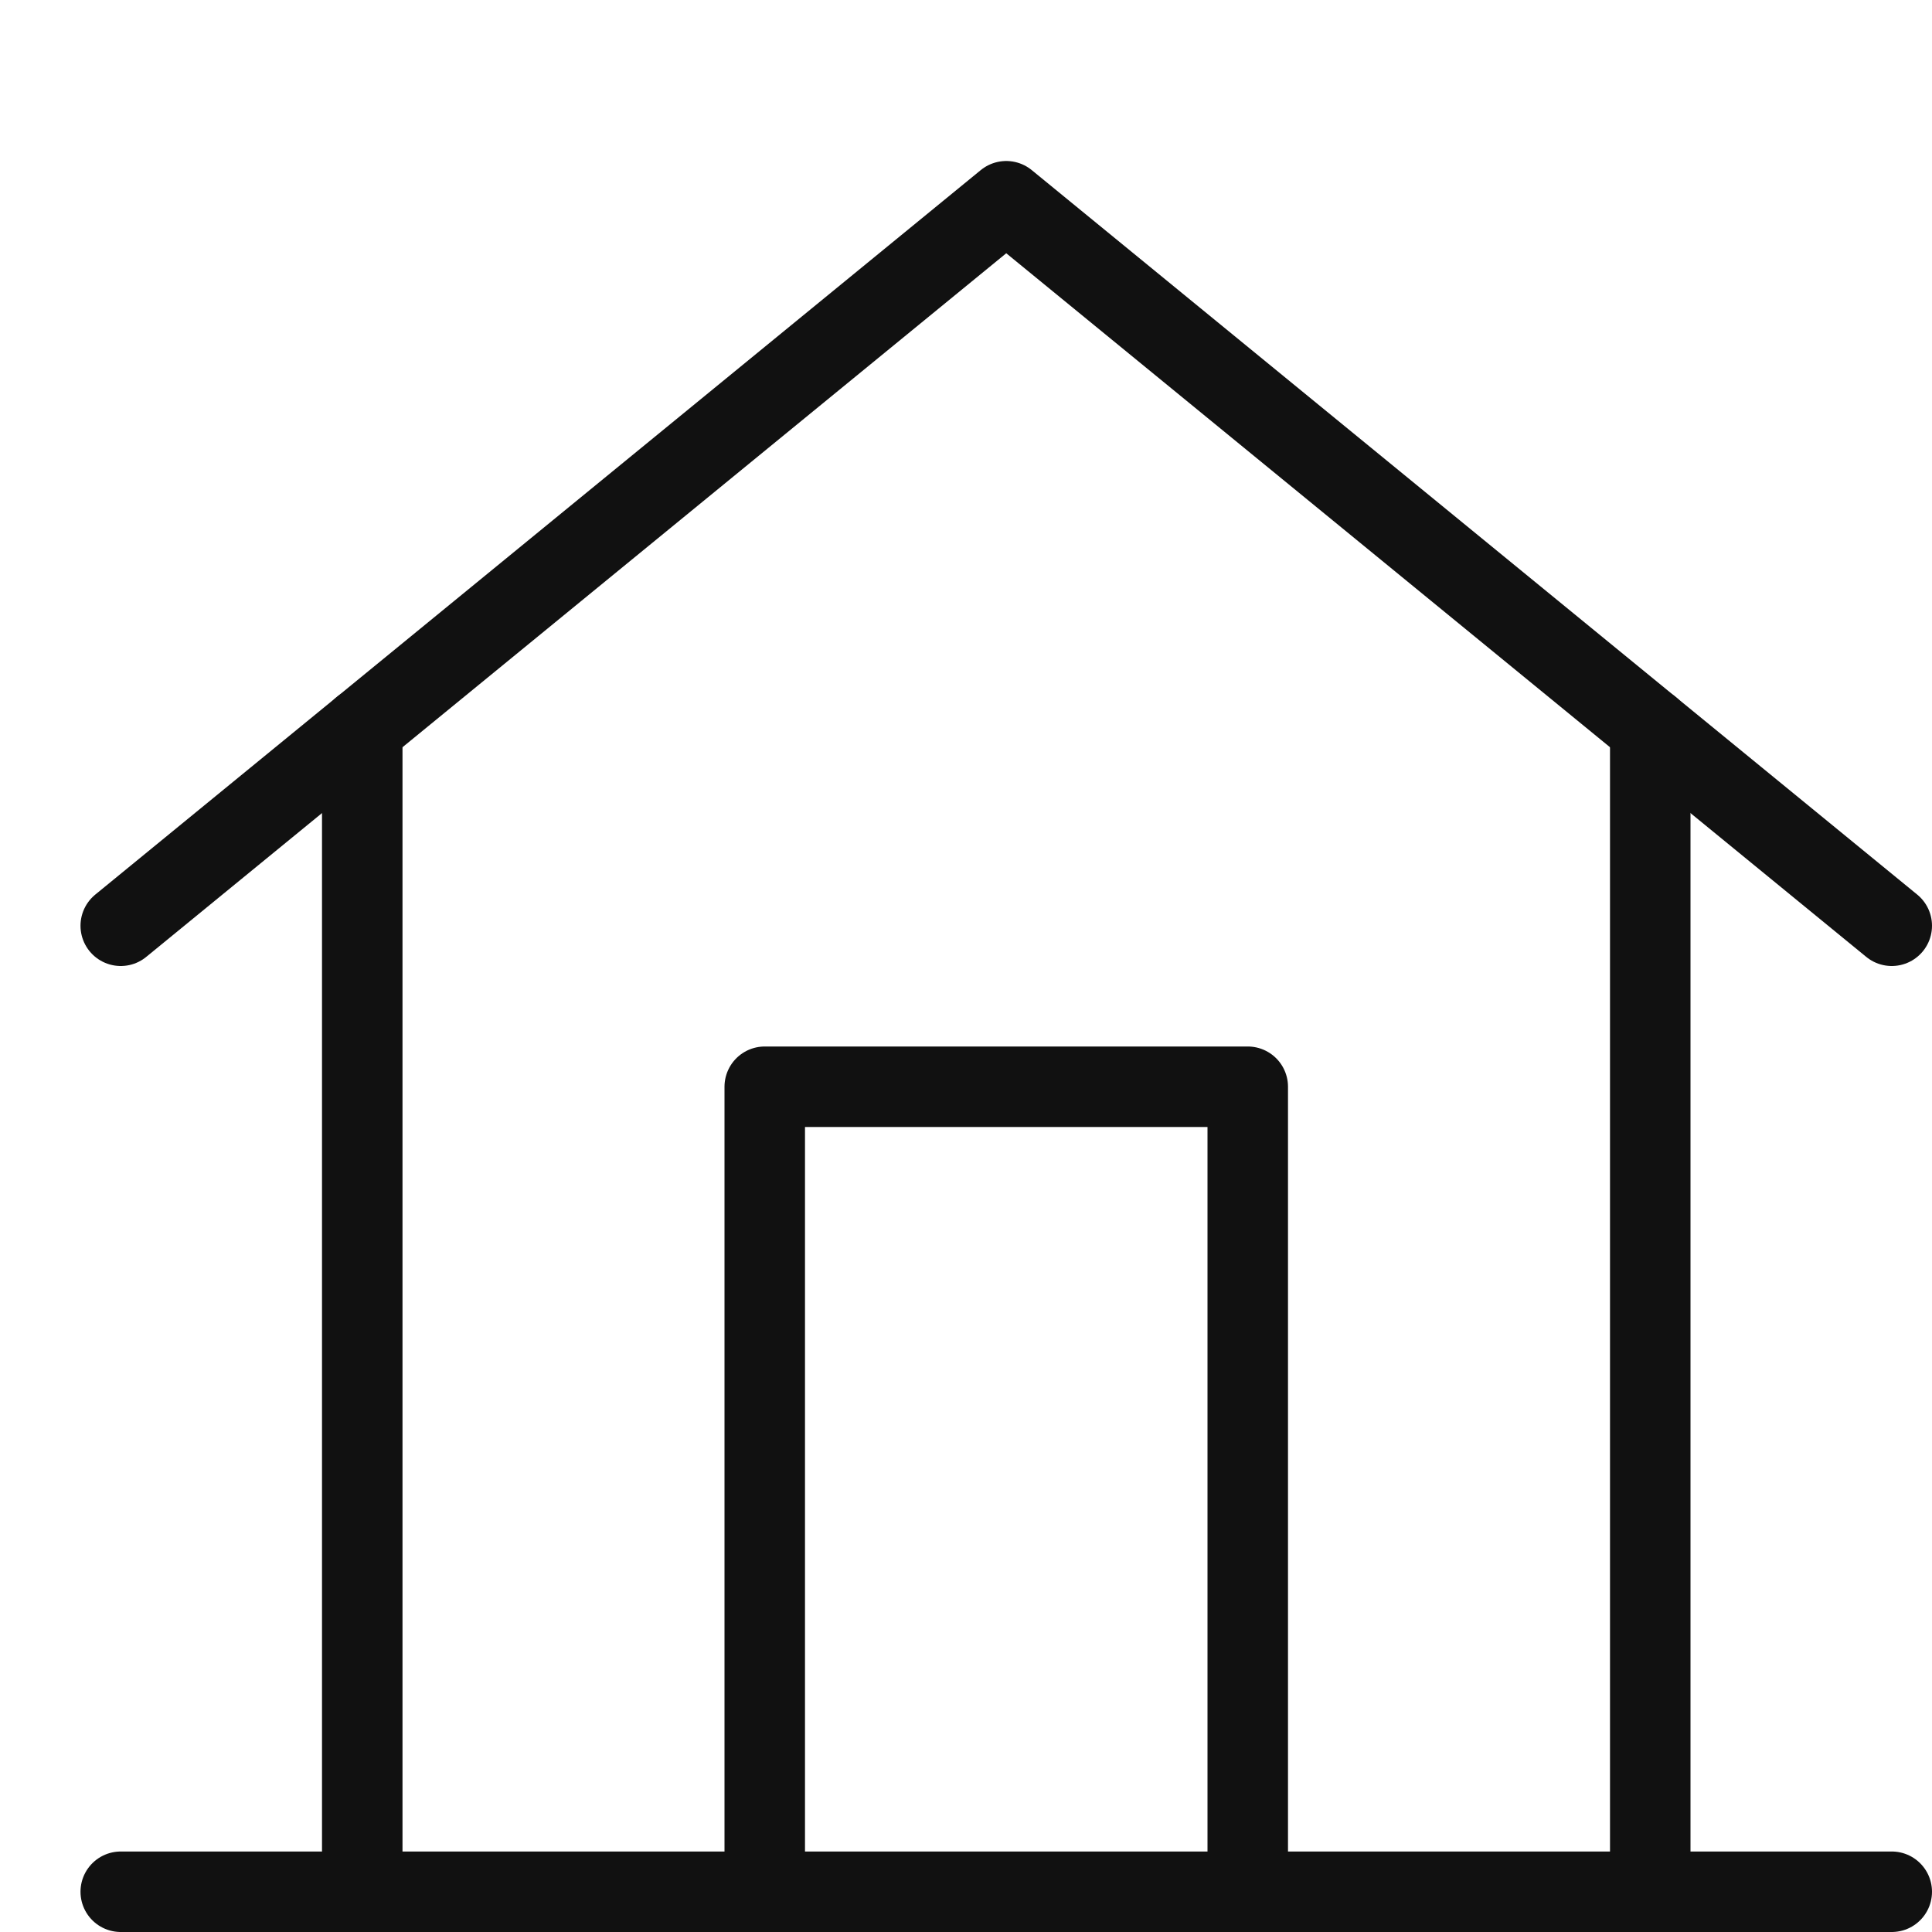 <svg xmlns="http://www.w3.org/2000/svg" height="24" width="24" viewBox="0 0 24 24"><g stroke-linecap="round" stroke-width="1" fill="none" stroke="#111111" stroke-linejoin="round" class="nc-icon-wrapper" transform="translate(0.5 0.5)"><polyline data-cap="butt" points="9,23 9,13 15,13 15,23 " stroke="#111111"></polyline> <line data-cap="butt" x1="4" y1="23" x2="4" y2="8.545"></line> <line data-cap="butt" x1="20" y1="8.545" x2="20" y2="23"></line> <polyline data-cap="butt" points="1,11 12,2 23,11 "></polyline> <line x1="1" y1="23" x2="23" y2="23"></line></g></svg>